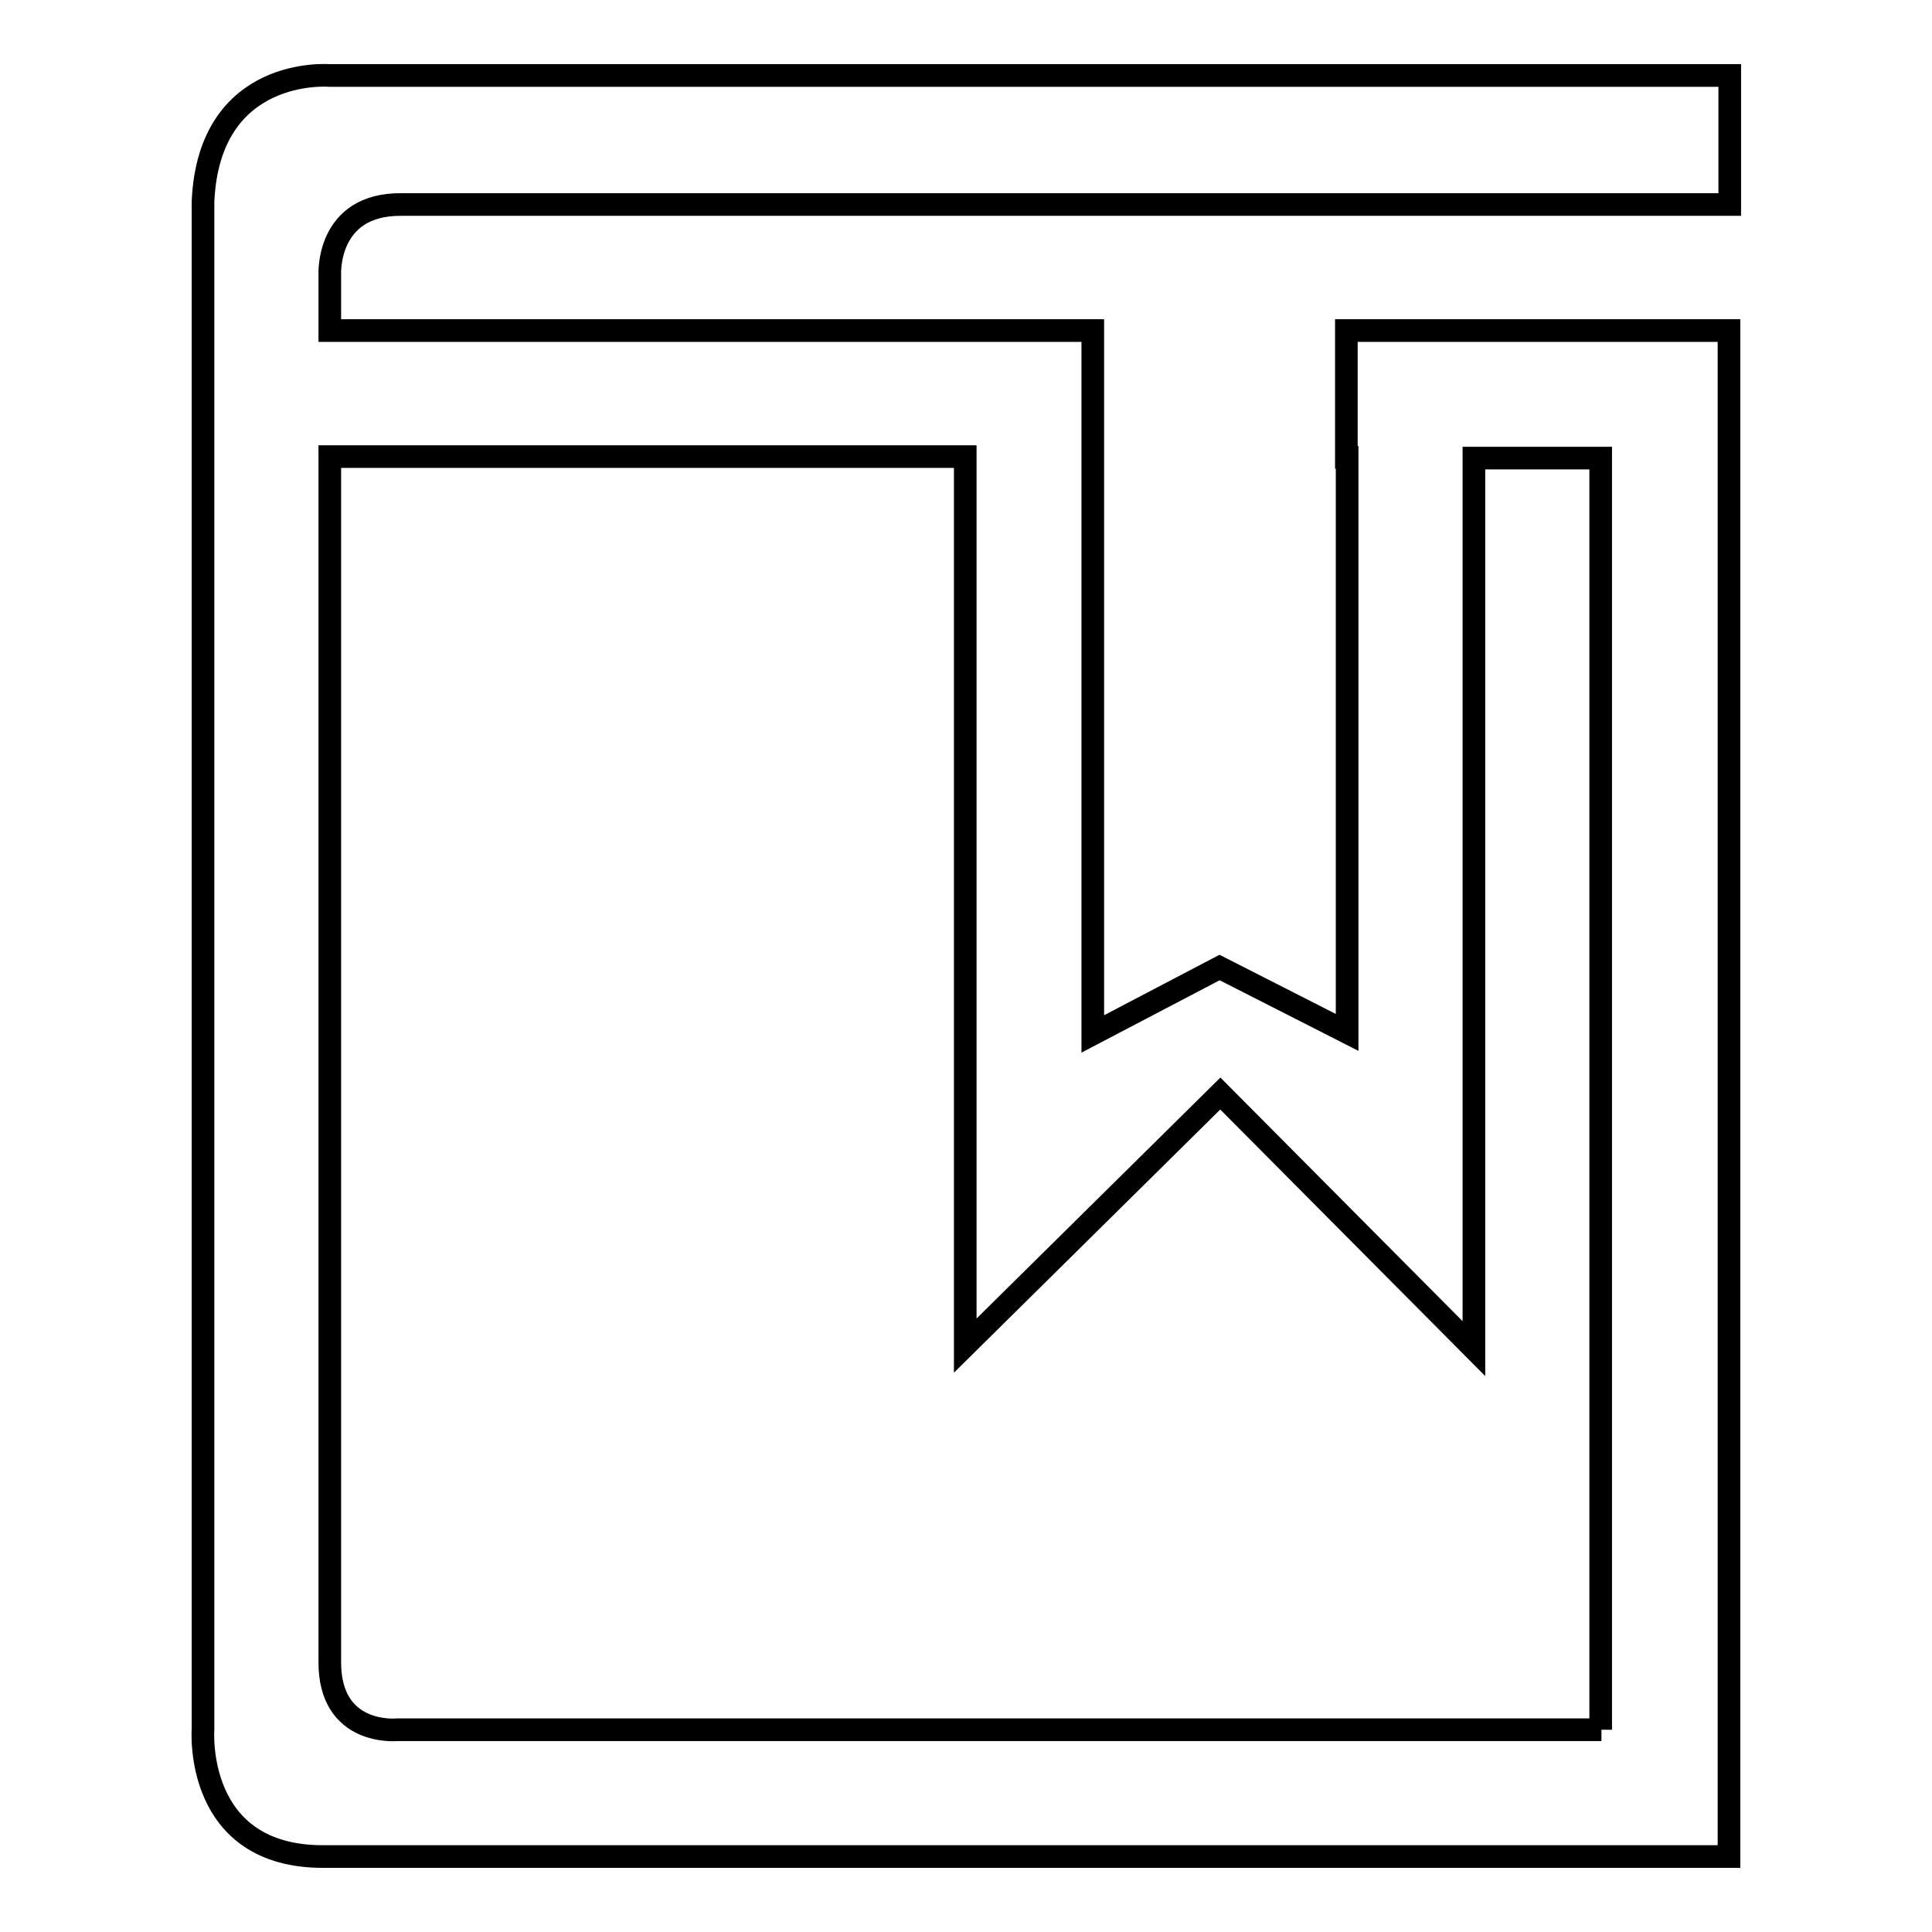 <?xml version="1.0" encoding="utf-8"?>
<!-- Svg Vector Icons : http://www.onlinewebfonts.com/icon -->
<!DOCTYPE svg PUBLIC "-//W3C//DTD SVG 1.1//EN" "http://www.w3.org/Graphics/SVG/1.1/DTD/svg11.dtd">
<svg version="1.1" xmlns="http://www.w3.org/2000/svg" xmlns:xlink="http://www.w3.org/1999/xlink" x="0px" y="0px" viewBox="0 0 256 256" enable-background="new 0 0 256 256" xml:space="preserve">
<g><g><path stroke-width="3" fill-opacity="0" stroke="#000000"  d="M195.3,43.8h-16.9v16.8h0.1v76.2l-16.9-8.6l-16.8,8.8V60.5l0,0V43.8H43.7v-7.4c0,0-0.5-9.4,9.5-9.3h176V10H43.6c0,0-15.9-1.3-16.7,16.7v202.4c0,0-1.3,17.1,16.2,16.9h186V60.5l0,0V43.8l0,0H195.3z M212.2,229.2H52.6c0,0-9,0.9-8.9-9.1V60.5h84.2v117.8l33.8-33.4l33.6,33.8v-118h16.8V229.2z"/></g></g>
</svg>